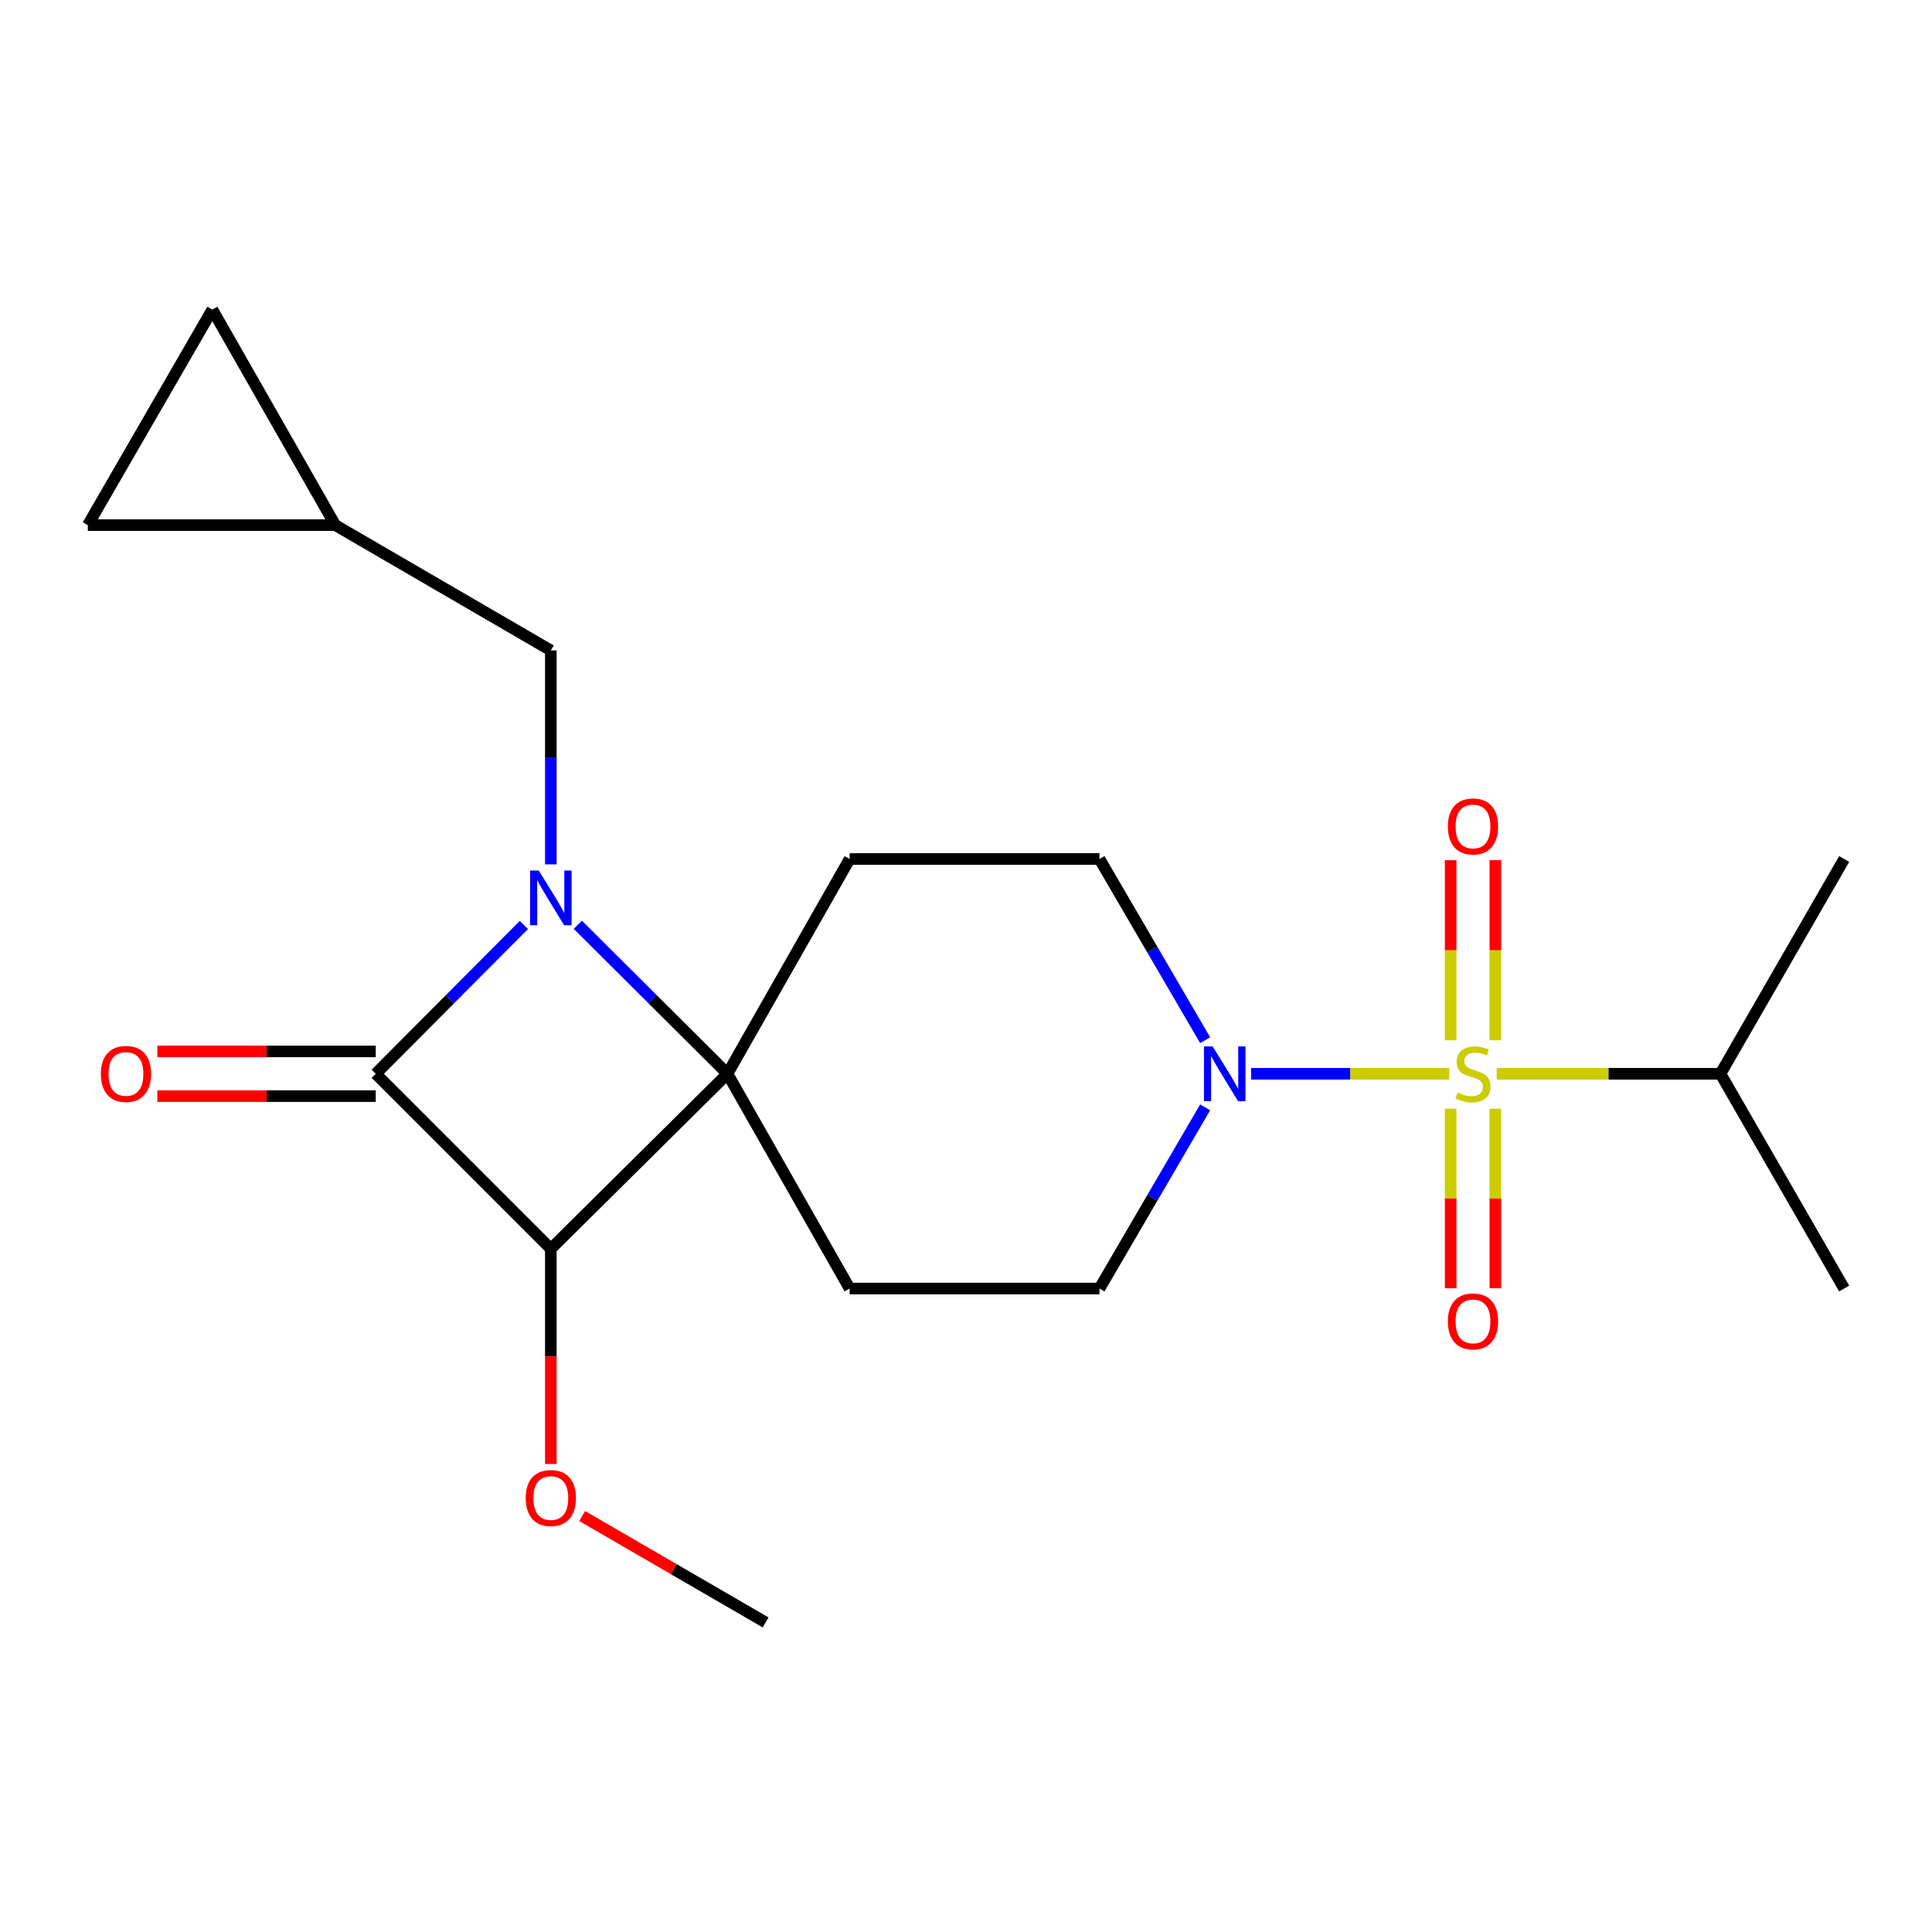<?xml version='1.0' encoding='iso-8859-1'?>
<svg version='1.1' baseProfile='full'
              xmlns='http://www.w3.org/2000/svg'
                      xmlns:rdkit='http://www.rdkit.org/xml'
                      xmlns:xlink='http://www.w3.org/1999/xlink'
                  xml:space='preserve'
width='1000px' height='1000px' viewBox='0 0 1000 1000'>
<!-- END OF HEADER -->
<rect style='opacity:1.0;fill:#FFFFFF;stroke:none' width='1000' height='1000' x='0' y='0'> </rect>
<path class='bond-0' d='M 299.076,478.662 L 337.805,517.222' style='fill:none;fill-rule:evenodd;stroke:#0000FF;stroke-width:6px;stroke-linecap:butt;stroke-linejoin:miter;stroke-opacity:1' />
<path class='bond-0' d='M 337.805,517.222 L 376.534,555.782' style='fill:none;fill-rule:evenodd;stroke:#000000;stroke-width:6px;stroke-linecap:butt;stroke-linejoin:miter;stroke-opacity:1' />
<path class='bond-2' d='M 271.16,478.77 L 232.822,517.276' style='fill:none;fill-rule:evenodd;stroke:#0000FF;stroke-width:6px;stroke-linecap:butt;stroke-linejoin:miter;stroke-opacity:1' />
<path class='bond-2' d='M 232.822,517.276 L 194.485,555.782' style='fill:none;fill-rule:evenodd;stroke:#000000;stroke-width:6px;stroke-linecap:butt;stroke-linejoin:miter;stroke-opacity:1' />
<path class='bond-7' d='M 285.111,447.395 L 285.111,392.03' style='fill:none;fill-rule:evenodd;stroke:#0000FF;stroke-width:6px;stroke-linecap:butt;stroke-linejoin:miter;stroke-opacity:1' />
<path class='bond-7' d='M 285.111,392.03 L 285.111,336.664' style='fill:none;fill-rule:evenodd;stroke:#000000;stroke-width:6px;stroke-linecap:butt;stroke-linejoin:miter;stroke-opacity:1' />
<path class='bond-5' d='M 376.534,555.782 L 439.771,666.947' style='fill:none;fill-rule:evenodd;stroke:#000000;stroke-width:6px;stroke-linecap:butt;stroke-linejoin:miter;stroke-opacity:1' />
<path class='bond-6' d='M 376.534,555.782 L 439.771,444.617' style='fill:none;fill-rule:evenodd;stroke:#000000;stroke-width:6px;stroke-linecap:butt;stroke-linejoin:miter;stroke-opacity:1' />
<path class='bond-21' d='M 376.534,555.782 L 285.111,646.408' style='fill:none;fill-rule:evenodd;stroke:#000000;stroke-width:6px;stroke-linecap:butt;stroke-linejoin:miter;stroke-opacity:1' />
<path class='bond-1' d='M 750.127,555.782 L 698.844,555.782' style='fill:none;fill-rule:evenodd;stroke:#CCCC00;stroke-width:6px;stroke-linecap:butt;stroke-linejoin:miter;stroke-opacity:1' />
<path class='bond-1' d='M 698.844,555.782 L 647.56,555.782' style='fill:none;fill-rule:evenodd;stroke:#0000FF;stroke-width:6px;stroke-linecap:butt;stroke-linejoin:miter;stroke-opacity:1' />
<path class='bond-8' d='M 750.852,573.864 L 750.852,620.334' style='fill:none;fill-rule:evenodd;stroke:#CCCC00;stroke-width:6px;stroke-linecap:butt;stroke-linejoin:miter;stroke-opacity:1' />
<path class='bond-8' d='M 750.852,620.334 L 750.852,666.804' style='fill:none;fill-rule:evenodd;stroke:#FF0000;stroke-width:6px;stroke-linecap:butt;stroke-linejoin:miter;stroke-opacity:1' />
<path class='bond-8' d='M 773.987,573.864 L 773.987,620.334' style='fill:none;fill-rule:evenodd;stroke:#CCCC00;stroke-width:6px;stroke-linecap:butt;stroke-linejoin:miter;stroke-opacity:1' />
<path class='bond-8' d='M 773.987,620.334 L 773.987,666.804' style='fill:none;fill-rule:evenodd;stroke:#FF0000;stroke-width:6px;stroke-linecap:butt;stroke-linejoin:miter;stroke-opacity:1' />
<path class='bond-9' d='M 773.987,538.46 L 773.987,491.839' style='fill:none;fill-rule:evenodd;stroke:#CCCC00;stroke-width:6px;stroke-linecap:butt;stroke-linejoin:miter;stroke-opacity:1' />
<path class='bond-9' d='M 773.987,491.839 L 773.987,445.218' style='fill:none;fill-rule:evenodd;stroke:#FF0000;stroke-width:6px;stroke-linecap:butt;stroke-linejoin:miter;stroke-opacity:1' />
<path class='bond-9' d='M 750.852,538.46 L 750.852,491.839' style='fill:none;fill-rule:evenodd;stroke:#CCCC00;stroke-width:6px;stroke-linecap:butt;stroke-linejoin:miter;stroke-opacity:1' />
<path class='bond-9' d='M 750.852,491.839 L 750.852,445.218' style='fill:none;fill-rule:evenodd;stroke:#FF0000;stroke-width:6px;stroke-linecap:butt;stroke-linejoin:miter;stroke-opacity:1' />
<path class='bond-16' d='M 774.702,555.782 L 832.607,555.782' style='fill:none;fill-rule:evenodd;stroke:#CCCC00;stroke-width:6px;stroke-linecap:butt;stroke-linejoin:miter;stroke-opacity:1' />
<path class='bond-16' d='M 832.607,555.782 L 890.512,555.782' style='fill:none;fill-rule:evenodd;stroke:#000000;stroke-width:6px;stroke-linecap:butt;stroke-linejoin:miter;stroke-opacity:1' />
<path class='bond-3' d='M 194.485,555.782 L 285.111,646.408' style='fill:none;fill-rule:evenodd;stroke:#000000;stroke-width:6px;stroke-linecap:butt;stroke-linejoin:miter;stroke-opacity:1' />
<path class='bond-13' d='M 194.485,544.214 L 137.957,544.214' style='fill:none;fill-rule:evenodd;stroke:#000000;stroke-width:6px;stroke-linecap:butt;stroke-linejoin:miter;stroke-opacity:1' />
<path class='bond-13' d='M 137.957,544.214 L 81.429,544.214' style='fill:none;fill-rule:evenodd;stroke:#FF0000;stroke-width:6px;stroke-linecap:butt;stroke-linejoin:miter;stroke-opacity:1' />
<path class='bond-13' d='M 194.485,567.35 L 137.957,567.35' style='fill:none;fill-rule:evenodd;stroke:#000000;stroke-width:6px;stroke-linecap:butt;stroke-linejoin:miter;stroke-opacity:1' />
<path class='bond-13' d='M 137.957,567.35 L 81.429,567.35' style='fill:none;fill-rule:evenodd;stroke:#FF0000;stroke-width:6px;stroke-linecap:butt;stroke-linejoin:miter;stroke-opacity:1' />
<path class='bond-17' d='M 285.111,646.408 L 285.111,702.082' style='fill:none;fill-rule:evenodd;stroke:#000000;stroke-width:6px;stroke-linecap:butt;stroke-linejoin:miter;stroke-opacity:1' />
<path class='bond-17' d='M 285.111,702.082 L 285.111,757.756' style='fill:none;fill-rule:evenodd;stroke:#FF0000;stroke-width:6px;stroke-linecap:butt;stroke-linejoin:miter;stroke-opacity:1' />
<path class='bond-4' d='M 623.781,538.405 L 596.433,491.511' style='fill:none;fill-rule:evenodd;stroke:#0000FF;stroke-width:6px;stroke-linecap:butt;stroke-linejoin:miter;stroke-opacity:1' />
<path class='bond-4' d='M 596.433,491.511 L 569.085,444.617' style='fill:none;fill-rule:evenodd;stroke:#000000;stroke-width:6px;stroke-linecap:butt;stroke-linejoin:miter;stroke-opacity:1' />
<path class='bond-23' d='M 623.781,573.159 L 596.433,620.053' style='fill:none;fill-rule:evenodd;stroke:#0000FF;stroke-width:6px;stroke-linecap:butt;stroke-linejoin:miter;stroke-opacity:1' />
<path class='bond-23' d='M 596.433,620.053 L 569.085,666.947' style='fill:none;fill-rule:evenodd;stroke:#000000;stroke-width:6px;stroke-linecap:butt;stroke-linejoin:miter;stroke-opacity:1' />
<path class='bond-11' d='M 439.771,666.947 L 569.085,666.947' style='fill:none;fill-rule:evenodd;stroke:#000000;stroke-width:6px;stroke-linecap:butt;stroke-linejoin:miter;stroke-opacity:1' />
<path class='bond-12' d='M 439.771,444.617 L 569.085,444.617' style='fill:none;fill-rule:evenodd;stroke:#000000;stroke-width:6px;stroke-linecap:butt;stroke-linejoin:miter;stroke-opacity:1' />
<path class='bond-10' d='M 285.111,336.664 L 173.547,271.808' style='fill:none;fill-rule:evenodd;stroke:#000000;stroke-width:6px;stroke-linecap:butt;stroke-linejoin:miter;stroke-opacity:1' />
<path class='bond-14' d='M 173.547,271.808 L 45.455,271.808' style='fill:none;fill-rule:evenodd;stroke:#000000;stroke-width:6px;stroke-linecap:butt;stroke-linejoin:miter;stroke-opacity:1' />
<path class='bond-15' d='M 173.547,271.808 L 109.912,160.244' style='fill:none;fill-rule:evenodd;stroke:#000000;stroke-width:6px;stroke-linecap:butt;stroke-linejoin:miter;stroke-opacity:1' />
<path class='bond-22' d='M 45.455,271.808 L 109.912,160.244' style='fill:none;fill-rule:evenodd;stroke:#000000;stroke-width:6px;stroke-linecap:butt;stroke-linejoin:miter;stroke-opacity:1' />
<path class='bond-18' d='M 890.512,555.782 L 954.545,444.617' style='fill:none;fill-rule:evenodd;stroke:#000000;stroke-width:6px;stroke-linecap:butt;stroke-linejoin:miter;stroke-opacity:1' />
<path class='bond-19' d='M 890.512,555.782 L 954.545,666.947' style='fill:none;fill-rule:evenodd;stroke:#000000;stroke-width:6px;stroke-linecap:butt;stroke-linejoin:miter;stroke-opacity:1' />
<path class='bond-20' d='M 301.324,784.698 L 348.8,812.227' style='fill:none;fill-rule:evenodd;stroke:#FF0000;stroke-width:6px;stroke-linecap:butt;stroke-linejoin:miter;stroke-opacity:1' />
<path class='bond-20' d='M 348.8,812.227 L 396.276,839.756' style='fill:none;fill-rule:evenodd;stroke:#000000;stroke-width:6px;stroke-linecap:butt;stroke-linejoin:miter;stroke-opacity:1' />
<path  class='atom-0' d='M 278.851 450.597
L 288.131 465.597
Q 289.051 467.077, 290.531 469.757
Q 292.011 472.437, 292.091 472.597
L 292.091 450.597
L 295.851 450.597
L 295.851 478.917
L 291.971 478.917
L 282.011 462.517
Q 280.851 460.597, 279.611 458.397
Q 278.411 456.197, 278.051 455.517
L 278.051 478.917
L 274.371 478.917
L 274.371 450.597
L 278.851 450.597
' fill='#0000FF'/>
<path  class='atom-2' d='M 754.419 565.502
Q 754.739 565.622, 756.059 566.182
Q 757.379 566.742, 758.819 567.102
Q 760.299 567.422, 761.739 567.422
Q 764.419 567.422, 765.979 566.142
Q 767.539 564.822, 767.539 562.542
Q 767.539 560.982, 766.739 560.022
Q 765.979 559.062, 764.779 558.542
Q 763.579 558.022, 761.579 557.422
Q 759.059 556.662, 757.539 555.942
Q 756.059 555.222, 754.979 553.702
Q 753.939 552.182, 753.939 549.622
Q 753.939 546.062, 756.339 543.862
Q 758.779 541.662, 763.579 541.662
Q 766.859 541.662, 770.579 543.222
L 769.659 546.302
Q 766.259 544.902, 763.699 544.902
Q 760.939 544.902, 759.419 546.062
Q 757.899 547.182, 757.939 549.142
Q 757.939 550.662, 758.699 551.582
Q 759.499 552.502, 760.619 553.022
Q 761.779 553.542, 763.699 554.142
Q 766.259 554.942, 767.779 555.742
Q 769.299 556.542, 770.379 558.182
Q 771.499 559.782, 771.499 562.542
Q 771.499 566.462, 768.859 568.582
Q 766.259 570.662, 761.899 570.662
Q 759.379 570.662, 757.459 570.102
Q 755.579 569.582, 753.339 568.662
L 754.419 565.502
' fill='#CCCC00'/>
<path  class='atom-5' d='M 627.655 541.622
L 636.935 556.622
Q 637.855 558.102, 639.335 560.782
Q 640.815 563.462, 640.895 563.622
L 640.895 541.622
L 644.655 541.622
L 644.655 569.942
L 640.775 569.942
L 630.815 553.542
Q 629.655 551.622, 628.415 549.422
Q 627.215 547.222, 626.855 546.542
L 626.855 569.942
L 623.175 569.942
L 623.175 541.622
L 627.655 541.622
' fill='#0000FF'/>
<path  class='atom-9' d='M 749.419 683.955
Q 749.419 677.155, 752.779 673.355
Q 756.139 669.555, 762.419 669.555
Q 768.699 669.555, 772.059 673.355
Q 775.419 677.155, 775.419 683.955
Q 775.419 690.835, 772.019 694.755
Q 768.619 698.635, 762.419 698.635
Q 756.179 698.635, 752.779 694.755
Q 749.419 690.875, 749.419 683.955
M 762.419 695.435
Q 766.739 695.435, 769.059 692.555
Q 771.419 689.635, 771.419 683.955
Q 771.419 678.395, 769.059 675.595
Q 766.739 672.755, 762.419 672.755
Q 758.099 672.755, 755.739 675.555
Q 753.419 678.355, 753.419 683.955
Q 753.419 689.675, 755.739 692.555
Q 758.099 695.435, 762.419 695.435
' fill='#FF0000'/>
<path  class='atom-10' d='M 749.419 427.769
Q 749.419 420.969, 752.779 417.169
Q 756.139 413.369, 762.419 413.369
Q 768.699 413.369, 772.059 417.169
Q 775.419 420.969, 775.419 427.769
Q 775.419 434.649, 772.019 438.569
Q 768.619 442.449, 762.419 442.449
Q 756.179 442.449, 752.779 438.569
Q 749.419 434.689, 749.419 427.769
M 762.419 439.249
Q 766.739 439.249, 769.059 436.369
Q 771.419 433.449, 771.419 427.769
Q 771.419 422.209, 769.059 419.409
Q 766.739 416.569, 762.419 416.569
Q 758.099 416.569, 755.739 419.369
Q 753.419 422.169, 753.419 427.769
Q 753.419 433.489, 755.739 436.369
Q 758.099 439.249, 762.419 439.249
' fill='#FF0000'/>
<path  class='atom-14' d='M 52.197 555.862
Q 52.197 549.062, 55.557 545.262
Q 58.917 541.462, 65.197 541.462
Q 71.477 541.462, 74.837 545.262
Q 78.197 549.062, 78.197 555.862
Q 78.197 562.742, 74.797 566.662
Q 71.397 570.542, 65.197 570.542
Q 58.957 570.542, 55.557 566.662
Q 52.197 562.782, 52.197 555.862
M 65.197 567.342
Q 69.517 567.342, 71.837 564.462
Q 74.197 561.542, 74.197 555.862
Q 74.197 550.302, 71.837 547.502
Q 69.517 544.662, 65.197 544.662
Q 60.877 544.662, 58.517 547.462
Q 56.197 550.262, 56.197 555.862
Q 56.197 561.582, 58.517 564.462
Q 60.877 567.342, 65.197 567.342
' fill='#FF0000'/>
<path  class='atom-18' d='M 272.111 775.378
Q 272.111 768.578, 275.471 764.778
Q 278.831 760.978, 285.111 760.978
Q 291.391 760.978, 294.751 764.778
Q 298.111 768.578, 298.111 775.378
Q 298.111 782.258, 294.711 786.178
Q 291.311 790.058, 285.111 790.058
Q 278.871 790.058, 275.471 786.178
Q 272.111 782.298, 272.111 775.378
M 285.111 786.858
Q 289.431 786.858, 291.751 783.978
Q 294.111 781.058, 294.111 775.378
Q 294.111 769.818, 291.751 767.018
Q 289.431 764.178, 285.111 764.178
Q 280.791 764.178, 278.431 766.978
Q 276.111 769.778, 276.111 775.378
Q 276.111 781.098, 278.431 783.978
Q 280.791 786.858, 285.111 786.858
' fill='#FF0000'/>
</svg>
